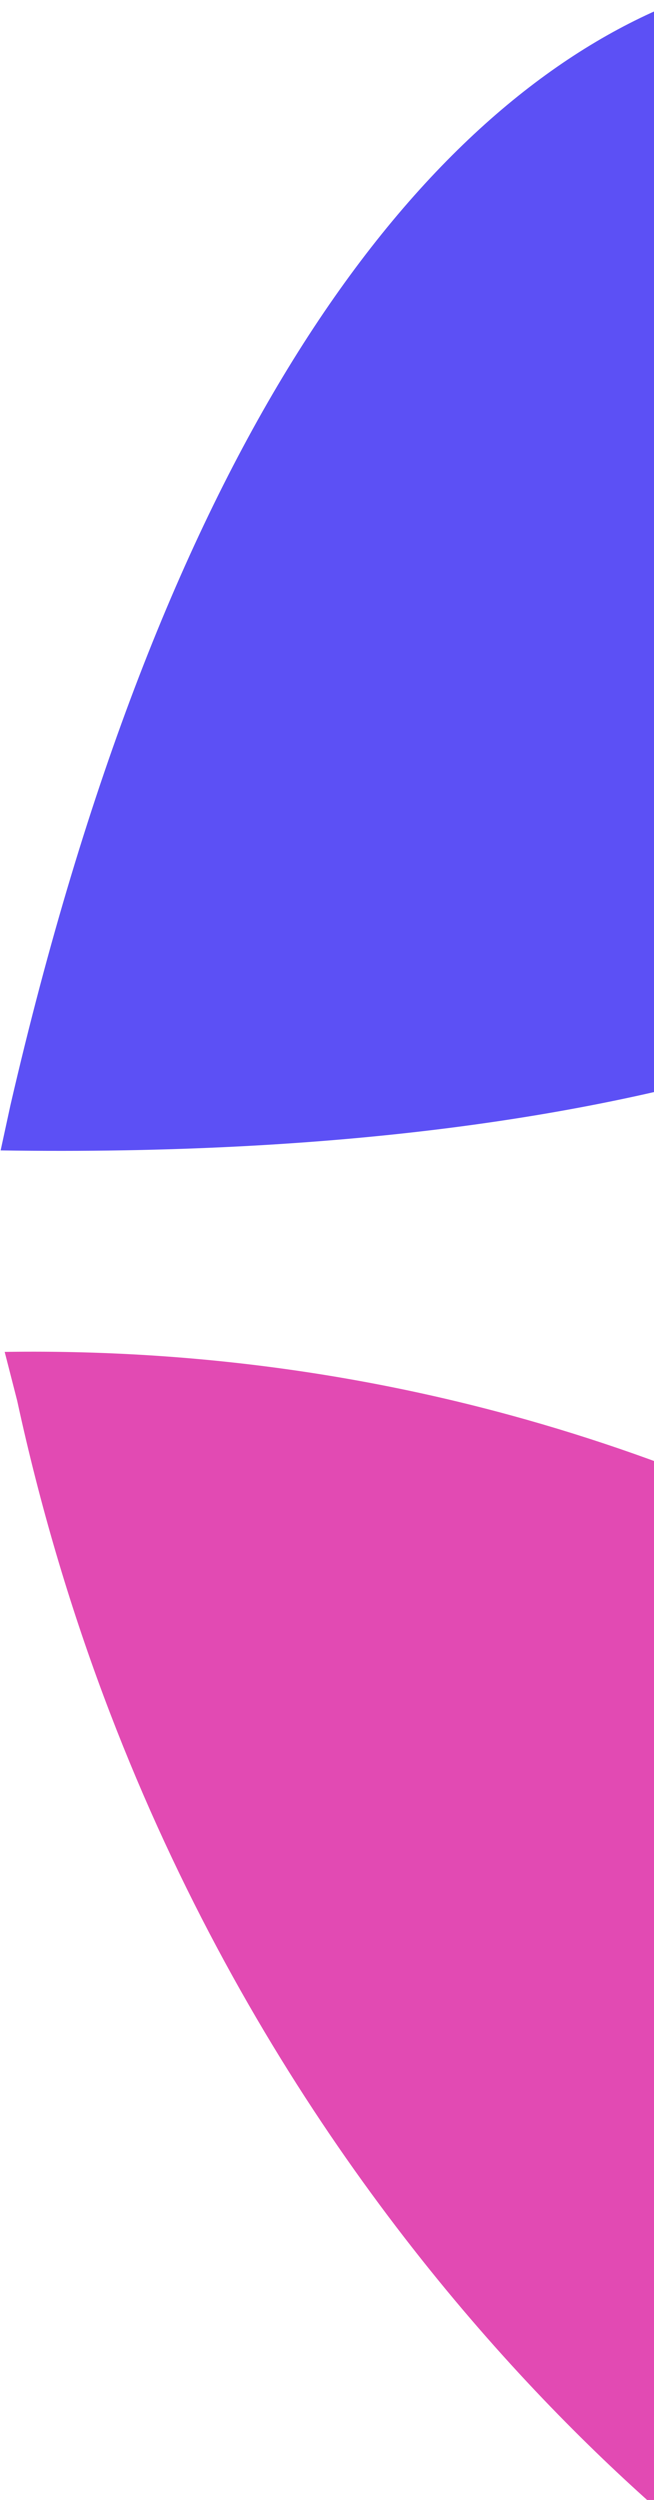 <svg width="197" height="753" viewBox="0 0 197 753" fill="none" xmlns="http://www.w3.org/2000/svg">
<g clip-path="url(#clip0_1530_32746)">
<g clip-path="url(#clip1_1530_32746)">
<path d="M3.152 332.846C184.576 -452.421 808.083 358.733 0.191 346.51L3.152 332.846Z" fill="#5C50F5"/>
<path d="M5.18 421.923C60.216 676.09 241.908 790 241.908 790L403.999 575.354C403.999 575.354 258.494 403.326 1.409 407.199L5.18 421.923Z" fill="#E24AB3"/>
</g>
</g>
<defs>
<clipPath id="clip0_1530_32746">
<rect width="197" height="753" fill="white" transform="matrix(-1 0 0 1 197 0)"/>
</clipPath>
<clipPath id="clip1_1530_32746">
<rect width="403.809" height="800" fill="white" transform="matrix(-1 0 0 1 404 -10)"/>
</clipPath>
</defs>
</svg>
